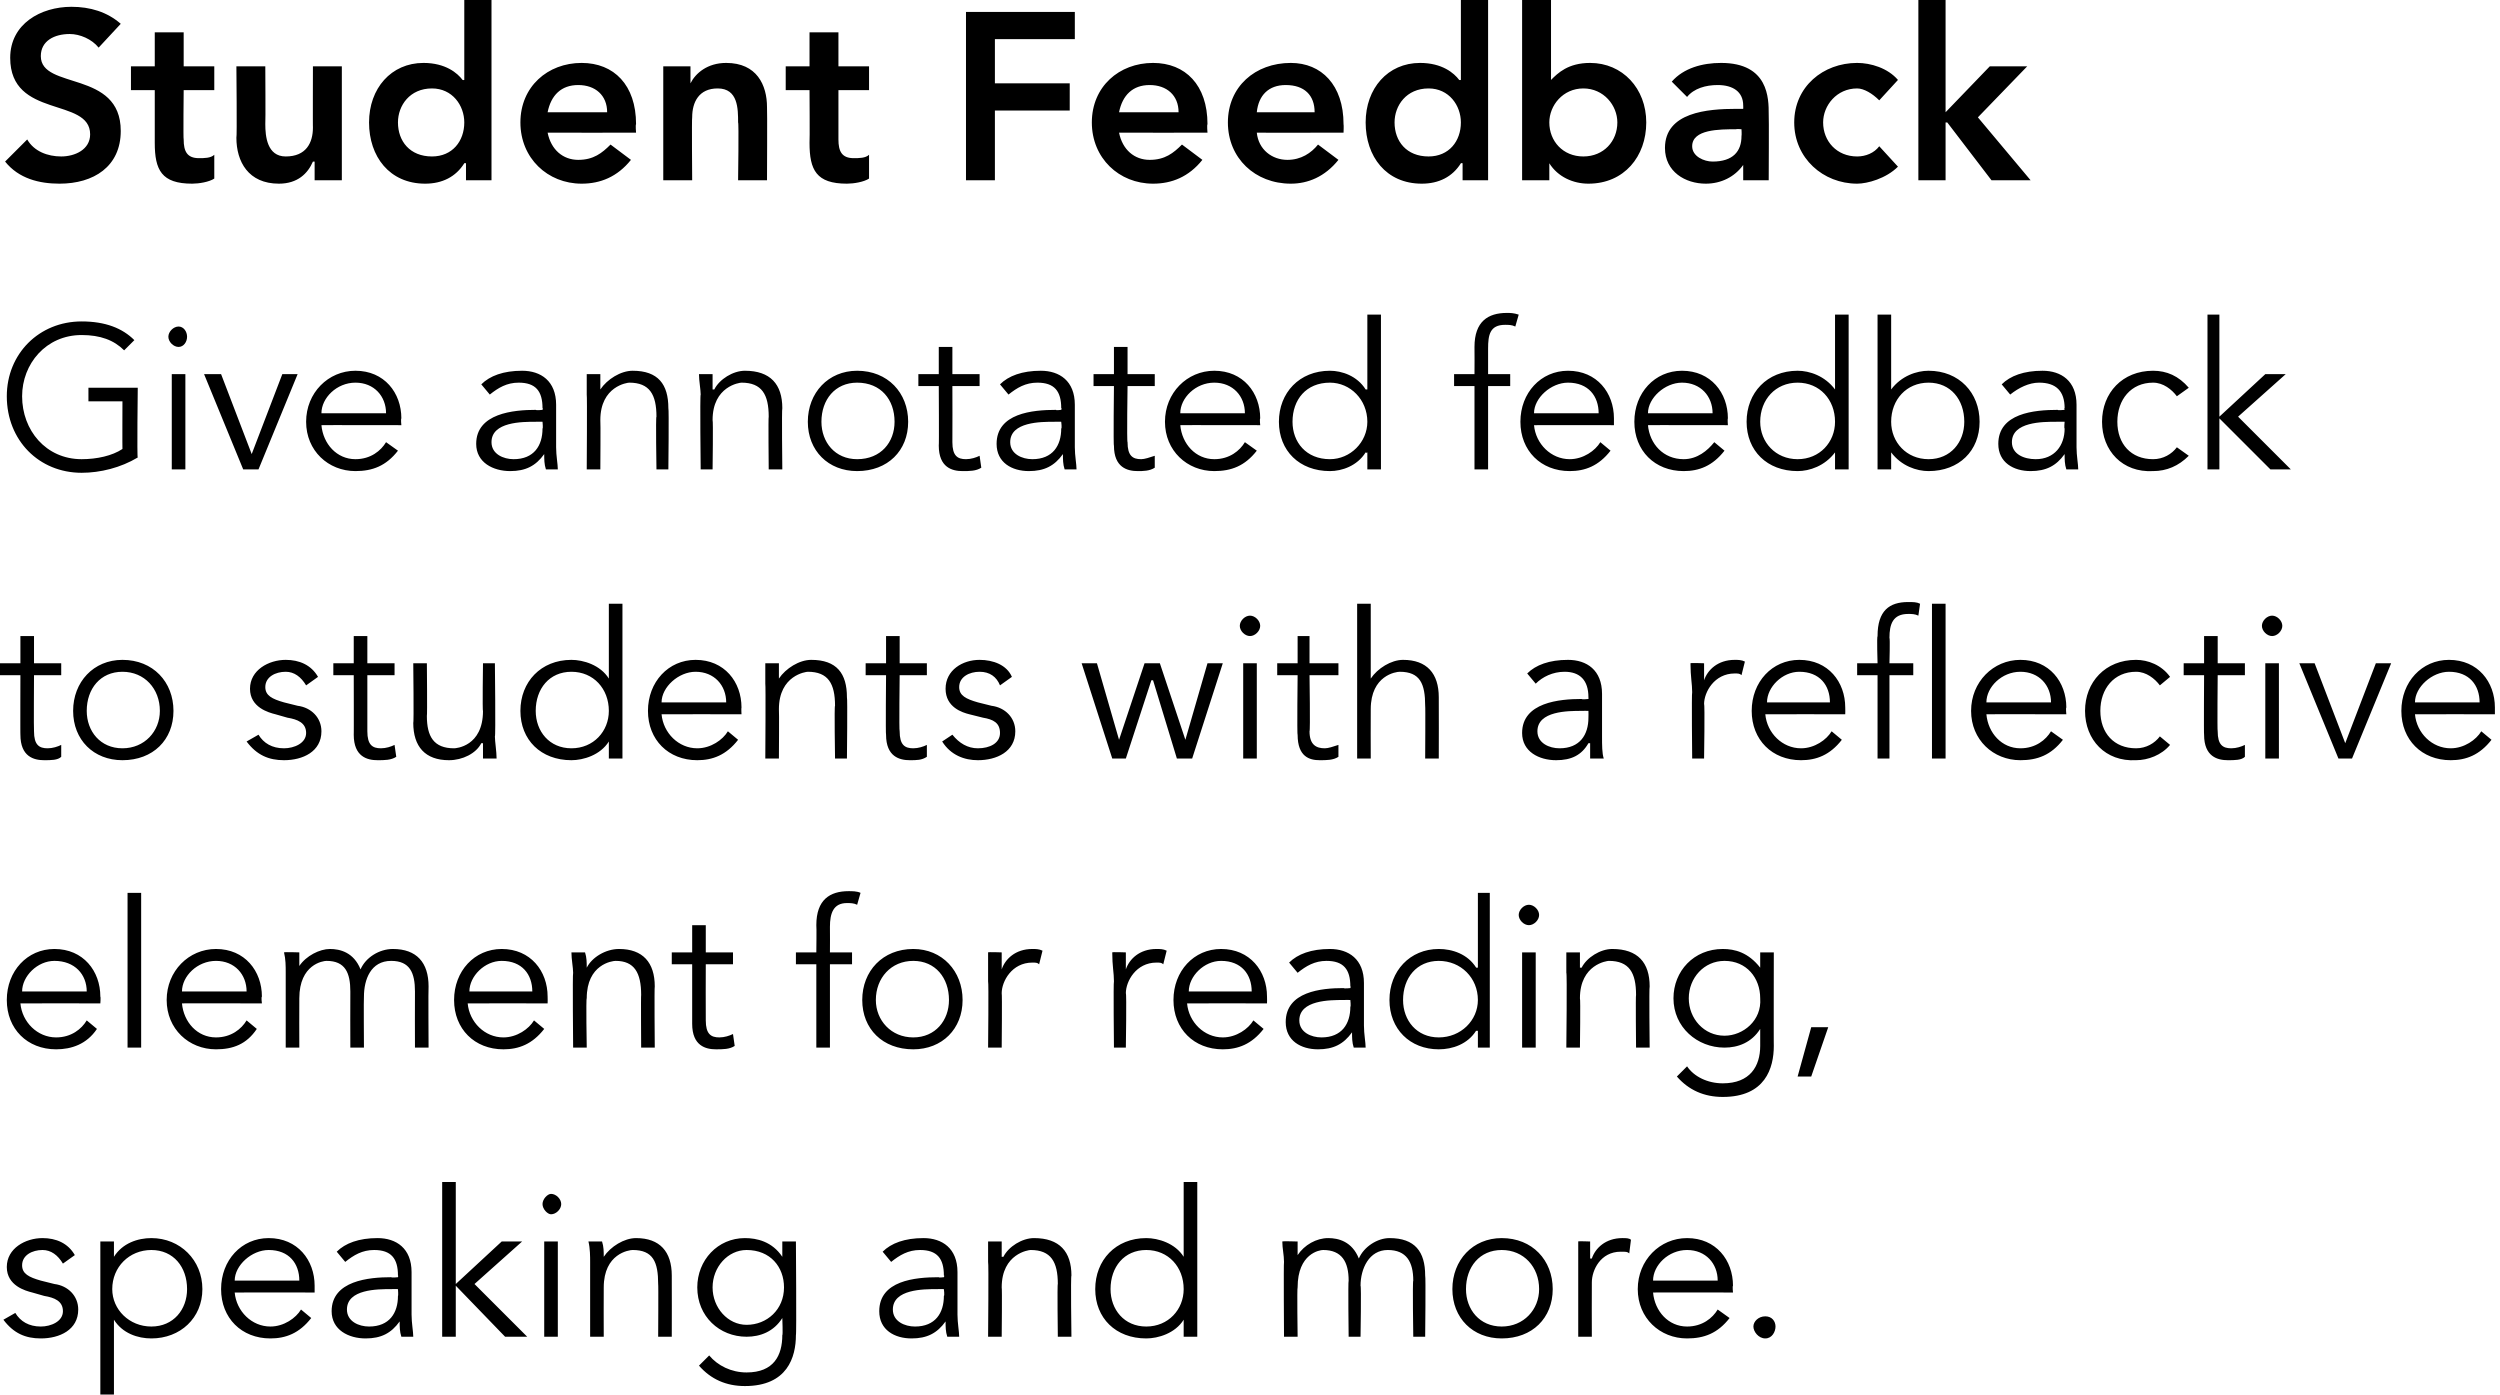 <?xml version="1.0" standalone="no"?><!DOCTYPE svg PUBLIC "-//W3C//DTD SVG 1.1//EN" "http://www.w3.org/Graphics/SVG/1.1/DTD/svg11.dtd"><svg xmlns="http://www.w3.org/2000/svg" version="1.1" style="left: 0.11% !important; width: 92.42% !important;top: 0.07% !important; height98.76% !important;" width="147px" height="82px" viewBox="0 0 147 82">  <desc>Student Feedback Give annotated feedback to students with a reflective element for reading, speaking and more.</desc>  <defs/>  <g id="Polygon20451">    <path d="M 3.7 74.3 C 3.4 73.8 3 73.5 2.5 73.5 C 1.9 73.5 1.3 73.8 1.3 74.4 C 1.3 74.9 1.7 75.1 2.4 75.3 C 2.4 75.3 3.2 75.5 3.2 75.5 C 4 75.6 4.6 76.2 4.6 77 C 4.6 78.2 3.5 78.7 2.4 78.7 C 1.5 78.7 0.8 78.4 0.2 77.6 C 0.2 77.6 0.9 77.2 0.9 77.2 C 1.2 77.7 1.7 78 2.4 78 C 3 78 3.7 77.7 3.7 77.1 C 3.7 76.5 3.2 76.3 2.6 76.2 C 2.6 76.2 1.9 76 1.9 76 C 1.5 75.9 0.4 75.6 0.4 74.5 C 0.4 73.4 1.5 72.8 2.5 72.8 C 3.3 72.8 4 73.1 4.4 73.8 C 4.4 73.8 3.7 74.3 3.7 74.3 Z M 5.9 73 L 6.7 73 L 6.7 73.9 C 6.7 73.9 6.7 73.9 6.7 73.9 C 7.2 73.1 8.1 72.8 8.9 72.8 C 10.6 72.8 11.9 74.1 11.9 75.8 C 11.9 77.5 10.6 78.7 8.9 78.7 C 8.1 78.7 7.2 78.4 6.7 77.6 C 6.7 77.65 6.7 77.6 6.7 77.6 L 6.7 82 L 5.9 82 L 5.9 73 Z M 8.9 73.5 C 7.6 73.5 6.6 74.5 6.6 75.8 C 6.6 77 7.6 78 8.9 78 C 10.2 78 11 77 11 75.8 C 11 74.5 10.2 73.5 8.9 73.5 Z M 13.8 76 C 13.9 77.1 14.8 78 15.9 78 C 16.7 78 17.4 77.5 17.7 77 C 17.7 77 18.3 77.5 18.3 77.5 C 17.6 78.4 16.8 78.7 15.9 78.7 C 14.2 78.7 13 77.5 13 75.8 C 13 74.1 14.2 72.8 15.8 72.8 C 17.5 72.8 18.5 74.1 18.5 75.6 C 18.5 75.63 18.5 76 18.5 76 C 18.5 76 13.82 75.99 13.8 76 Z M 17.6 75.3 C 17.6 74.3 17 73.5 15.8 73.5 C 14.8 73.5 13.8 74.4 13.8 75.3 C 13.8 75.3 17.6 75.3 17.6 75.3 Z M 23.4 75.1 C 23.4 75.1 23.43 75 23.4 75 C 23.4 74 23 73.5 22 73.5 C 21.3 73.5 20.8 73.8 20.3 74.2 C 20.3 74.2 19.8 73.6 19.8 73.6 C 20.3 73.1 21.1 72.8 22.2 72.8 C 23.3 72.8 24.2 73.4 24.2 74.8 C 24.2 74.8 24.2 77.3 24.2 77.3 C 24.2 77.8 24.3 78.3 24.3 78.6 C 24.3 78.6 23.6 78.6 23.6 78.6 C 23.5 78.3 23.5 78 23.5 77.7 C 23.5 77.7 23.5 77.7 23.5 77.7 C 23 78.4 22.4 78.7 21.5 78.7 C 20.5 78.7 19.5 78.2 19.5 77.1 C 19.5 75.3 21.7 75.1 23 75.1 C 23.04 75.14 23.4 75.1 23.4 75.1 Z M 23 75.8 C 22.2 75.8 20.4 75.8 20.4 77 C 20.4 77.7 21.1 78 21.7 78 C 22.9 78 23.4 77.2 23.4 76.2 C 23.43 76.19 23.4 75.8 23.4 75.8 C 23.4 75.8 23.03 75.79 23 75.8 Z M 26.8 75.5 L 29.5 73 L 30.7 73 L 27.9 75.5 L 31 78.6 L 29.7 78.6 L 26.8 75.6 L 26.8 78.6 L 26 78.6 L 26 69.5 L 26.8 69.5 L 26.8 75.5 Z M 32.8 78.6 L 32 78.6 L 32 73 L 32.8 73 L 32.8 78.6 Z M 32.4 71.4 C 32.2 71.4 31.9 71.1 31.9 70.8 C 31.9 70.5 32.2 70.2 32.4 70.2 C 32.7 70.2 33 70.5 33 70.8 C 33 71.1 32.7 71.4 32.4 71.4 Z M 35.4 73 C 35.5 73.3 35.5 73.6 35.5 73.9 C 35.5 73.9 35.5 73.9 35.5 73.9 C 35.9 73.3 36.7 72.8 37.4 72.8 C 38.8 72.8 39.5 73.6 39.5 75 C 39.51 75.02 39.5 78.6 39.5 78.6 L 38.7 78.6 C 38.7 78.6 38.72 75.47 38.7 75.5 C 38.7 74.2 38.4 73.5 37.2 73.5 C 37 73.5 35.5 73.7 35.5 75.7 C 35.49 75.7 35.5 78.6 35.5 78.6 L 34.7 78.6 C 34.7 78.6 34.7 74.2 34.7 74.2 C 34.7 73.9 34.7 73.4 34.6 73 C 34.6 73 35.4 73 35.4 73 Z M 41.7 79.7 C 42.2 80.3 43 80.7 43.9 80.7 C 45.5 80.7 46 79.7 46 78.5 C 46.04 78.53 46 77.5 46 77.5 C 46 77.5 46.02 77.53 46 77.5 C 45.5 78.3 44.7 78.6 43.9 78.6 C 42.3 78.6 41 77.4 41 75.7 C 41 74.1 42.2 72.8 43.8 72.8 C 44.5 72.8 45.4 73 46 73.9 C 46.02 73.9 46 73.9 46 73.9 L 46 73 L 46.8 73 C 46.8 73 46.84 78.53 46.8 78.5 C 46.8 79.8 46.3 81.5 43.8 81.5 C 42.7 81.5 41.8 81.1 41.1 80.3 C 41.1 80.3 41.7 79.7 41.7 79.7 Z M 43.9 77.9 C 45.1 77.9 46.1 77 46.1 75.7 C 46.1 74.5 45.3 73.5 43.9 73.5 C 42.8 73.5 41.9 74.5 41.9 75.7 C 41.9 76.9 42.8 77.9 43.9 77.9 Z M 55.5 75.1 C 55.5 75.1 55.55 75 55.5 75 C 55.5 74 55.1 73.5 54.1 73.5 C 53.4 73.5 52.9 73.8 52.4 74.2 C 52.4 74.2 51.9 73.6 51.9 73.6 C 52.4 73.1 53.2 72.8 54.3 72.8 C 55.4 72.8 56.3 73.4 56.3 74.8 C 56.3 74.8 56.3 77.3 56.3 77.3 C 56.3 77.8 56.4 78.3 56.4 78.6 C 56.4 78.6 55.7 78.6 55.7 78.6 C 55.6 78.3 55.6 78 55.6 77.7 C 55.6 77.7 55.6 77.7 55.6 77.7 C 55.1 78.4 54.5 78.7 53.6 78.7 C 52.6 78.7 51.7 78.2 51.7 77.1 C 51.7 75.3 53.8 75.1 55.2 75.1 C 55.15 75.14 55.5 75.1 55.5 75.1 Z M 55.1 75.8 C 54.3 75.8 52.5 75.8 52.5 77 C 52.5 77.7 53.2 78 53.8 78 C 55 78 55.5 77.2 55.5 76.2 C 55.55 76.19 55.5 75.8 55.5 75.8 C 55.5 75.8 55.14 75.79 55.1 75.8 Z M 58.9 73 C 58.9 73.3 58.9 73.6 58.9 73.9 C 58.9 73.9 59 73.9 59 73.9 C 59.3 73.3 60.1 72.8 60.8 72.8 C 62.3 72.8 63 73.6 63 75 C 62.95 75.02 63 78.6 63 78.6 L 62.2 78.6 C 62.2 78.6 62.16 75.47 62.2 75.5 C 62.2 74.2 61.8 73.5 60.6 73.5 C 60.5 73.5 58.9 73.7 58.9 75.7 C 58.93 75.7 58.9 78.6 58.9 78.6 L 58.1 78.6 C 58.1 78.6 58.14 74.2 58.1 74.2 C 58.1 73.9 58.1 73.4 58.1 73 C 58.1 73 58.9 73 58.9 73 Z M 70.4 78.6 L 69.6 78.6 L 69.6 77.6 C 69.6 77.6 69.59 77.65 69.6 77.6 C 69.1 78.4 68.1 78.7 67.4 78.7 C 65.6 78.7 64.4 77.5 64.4 75.8 C 64.4 74.1 65.6 72.8 67.4 72.8 C 68.1 72.8 69.1 73.1 69.6 73.9 C 69.59 73.9 69.6 73.9 69.6 73.9 L 69.6 69.5 L 70.4 69.5 L 70.4 78.6 Z M 67.4 78 C 68.7 78 69.6 77 69.6 75.8 C 69.6 74.5 68.7 73.5 67.4 73.5 C 66.1 73.5 65.3 74.5 65.3 75.8 C 65.3 77 66.1 78 67.4 78 Z M 75.5 74.2 C 75.5 73.8 75.4 73.4 75.4 73 C 75.41 72.97 76.3 73 76.3 73 L 76.3 73.8 C 76.3 73.8 76.28 73.82 76.3 73.8 C 76.7 73.2 77.4 72.8 78.1 72.8 C 78.7 72.8 79.5 73 79.9 74 C 80.2 73.3 81 72.8 81.7 72.8 C 83.2 72.8 83.8 73.6 83.8 75 C 83.84 75.02 83.8 78.6 83.8 78.6 L 83.1 78.6 C 83.1 78.6 83.05 75.31 83.1 75.3 C 83.1 74.2 82.7 73.5 81.6 73.5 C 80.5 73.5 80 74.6 80 75.6 C 80.05 75.59 80 78.6 80 78.6 L 79.3 78.6 C 79.3 78.6 79.26 75.31 79.3 75.3 C 79.3 74.2 78.9 73.5 77.8 73.5 C 77.6 73.5 76.3 73.7 76.3 75.7 C 76.26 75.7 76.3 78.6 76.3 78.6 L 75.5 78.6 C 75.5 78.6 75.47 74.21 75.5 74.2 Z M 88.3 78.7 C 86.6 78.7 85.4 77.5 85.4 75.8 C 85.4 74.1 86.6 72.8 88.3 72.8 C 90.1 72.8 91.3 74.1 91.3 75.8 C 91.3 77.5 90.1 78.7 88.3 78.7 Z M 88.3 73.5 C 87 73.5 86.2 74.5 86.2 75.8 C 86.2 77 87 78 88.3 78 C 89.6 78 90.5 77 90.5 75.8 C 90.5 74.5 89.6 73.5 88.3 73.5 Z M 92.8 74.7 C 92.8 74.2 92.8 73.8 92.8 73 C 92.76 72.97 93.5 73 93.5 73 L 93.5 74 C 93.5 74 93.56 74.01 93.6 74 C 93.8 73.4 94.4 72.8 95.4 72.8 C 95.6 72.8 95.8 72.8 95.9 72.9 C 95.9 72.9 95.8 73.7 95.8 73.7 C 95.7 73.6 95.6 73.6 95.3 73.6 C 94.1 73.6 93.6 74.7 93.6 75.4 C 93.59 75.41 93.6 78.6 93.6 78.6 L 92.8 78.6 C 92.8 78.6 92.8 74.72 92.8 74.7 Z M 97.2 76 C 97.3 77.1 98.1 78 99.2 78 C 100.1 78 100.7 77.5 101 77 C 101 77 101.7 77.5 101.7 77.5 C 101 78.4 100.2 78.7 99.2 78.7 C 97.6 78.7 96.3 77.5 96.3 75.8 C 96.3 74.1 97.6 72.8 99.2 72.8 C 100.9 72.8 101.9 74.1 101.9 75.6 C 101.86 75.63 101.9 76 101.9 76 C 101.9 76 97.18 75.99 97.2 76 Z M 101 75.3 C 101 74.3 100.3 73.5 99.2 73.5 C 98.1 73.5 97.2 74.4 97.2 75.3 C 97.2 75.3 101 75.3 101 75.3 Z M 103.8 78.7 C 103.4 78.7 103.1 78.3 103.1 78 C 103.1 77.7 103.4 77.4 103.8 77.4 C 104.2 77.4 104.4 77.7 104.4 78 C 104.4 78.3 104.2 78.7 103.8 78.7 Z " stroke="none" fill="#000"/>  </g>  <g id="Polygon20450">    <path d="M 1.2 59 C 1.3 60.1 2.2 61 3.3 61 C 4.2 61 4.8 60.5 5.1 60 C 5.1 60 5.7 60.5 5.7 60.5 C 5.1 61.4 4.2 61.7 3.3 61.7 C 1.6 61.7 0.4 60.5 0.4 58.8 C 0.4 57.1 1.6 55.8 3.2 55.8 C 4.9 55.8 5.9 57.1 5.9 58.6 C 5.93 58.63 5.9 59 5.9 59 C 5.9 59 1.25 58.99 1.2 59 Z M 5.1 58.3 C 5.1 57.3 4.4 56.5 3.2 56.5 C 2.2 56.5 1.3 57.4 1.3 58.3 C 1.3 58.3 5.1 58.3 5.1 58.3 Z M 8.3 61.6 L 7.5 61.6 L 7.5 52.5 L 8.3 52.5 L 8.3 61.6 Z M 10.7 59 C 10.8 60.1 11.6 61 12.7 61 C 13.6 61 14.2 60.5 14.5 60 C 14.5 60 15.1 60.5 15.1 60.5 C 14.5 61.4 13.7 61.7 12.7 61.7 C 11.1 61.7 9.8 60.5 9.8 58.8 C 9.8 57.1 11.1 55.8 12.7 55.8 C 14.4 55.8 15.4 57.1 15.4 58.6 C 15.35 58.63 15.4 59 15.4 59 C 15.4 59 10.67 58.99 10.7 59 Z M 14.5 58.3 C 14.5 57.3 13.8 56.5 12.7 56.5 C 11.6 56.5 10.7 57.4 10.7 58.3 C 10.7 58.3 14.5 58.3 14.5 58.3 Z M 16.8 57.2 C 16.8 56.8 16.8 56.4 16.7 56 C 16.74 55.97 17.6 56 17.6 56 L 17.6 56.8 C 17.6 56.8 17.62 56.82 17.6 56.8 C 18 56.2 18.8 55.8 19.4 55.8 C 20 55.8 20.8 56 21.2 57 C 21.5 56.3 22.3 55.8 23.1 55.8 C 24.5 55.8 25.2 56.6 25.2 58 C 25.18 58.02 25.2 61.6 25.2 61.6 L 24.4 61.6 C 24.4 61.6 24.39 58.31 24.4 58.3 C 24.4 57.2 24.1 56.5 23 56.5 C 21.8 56.5 21.4 57.6 21.4 58.6 C 21.38 58.59 21.4 61.6 21.4 61.6 L 20.6 61.6 C 20.6 61.6 20.59 58.31 20.6 58.3 C 20.6 57.2 20.3 56.5 19.2 56.5 C 19 56.5 17.6 56.7 17.6 58.7 C 17.59 58.7 17.6 61.6 17.6 61.6 L 16.8 61.6 C 16.8 61.6 16.8 57.21 16.8 57.2 Z M 27.5 59 C 27.6 60.1 28.5 61 29.6 61 C 30.4 61 31.1 60.5 31.4 60 C 31.4 60 32 60.5 32 60.5 C 31.3 61.4 30.5 61.7 29.6 61.7 C 27.9 61.7 26.7 60.5 26.7 58.8 C 26.7 57.1 27.9 55.8 29.5 55.8 C 31.2 55.8 32.2 57.1 32.2 58.6 C 32.21 58.63 32.2 59 32.2 59 C 32.2 59 27.53 58.99 27.5 59 Z M 31.3 58.3 C 31.3 57.3 30.7 56.5 29.5 56.5 C 28.5 56.5 27.6 57.4 27.6 58.3 C 27.6 58.3 31.3 58.3 31.3 58.3 Z M 34.4 56 C 34.5 56.3 34.5 56.6 34.5 56.9 C 34.5 56.9 34.5 56.9 34.5 56.9 C 34.8 56.3 35.6 55.8 36.4 55.8 C 37.8 55.8 38.5 56.6 38.5 58 C 38.47 58.02 38.5 61.6 38.5 61.6 L 37.7 61.6 C 37.7 61.6 37.68 58.47 37.7 58.5 C 37.7 57.2 37.3 56.5 36.2 56.5 C 36 56.5 34.5 56.7 34.5 58.7 C 34.45 58.7 34.5 61.6 34.5 61.6 L 33.7 61.6 C 33.7 61.6 33.66 57.2 33.7 57.2 C 33.7 56.9 33.6 56.4 33.6 56 C 33.6 56 34.4 56 34.4 56 Z M 43.1 56.7 L 41.5 56.7 C 41.5 56.7 41.49 60 41.5 60 C 41.5 60.8 41.8 61 42.3 61 C 42.6 61 42.9 60.9 43.1 60.8 C 43.1 60.8 43.2 61.5 43.2 61.5 C 42.9 61.7 42.5 61.7 42.1 61.7 C 41.5 61.7 40.7 61.5 40.7 60.2 C 40.7 60.23 40.7 56.7 40.7 56.7 L 39.5 56.7 L 39.5 56 L 40.7 56 L 40.7 54.4 L 41.5 54.4 L 41.5 56 L 43.1 56 L 43.1 56.7 Z M 50.1 56.7 L 48.8 56.7 L 48.8 61.6 L 48 61.6 L 48 56.7 L 46.8 56.7 L 46.8 56 L 48 56 C 48 56 48.02 54.43 48 54.4 C 48 52.9 48.8 52.4 49.9 52.4 C 50.1 52.4 50.4 52.4 50.6 52.5 C 50.6 52.5 50.4 53.2 50.4 53.2 C 50.2 53.1 50 53.1 49.8 53.1 C 49 53.1 48.8 53.7 48.8 54.5 C 48.81 54.53 48.8 56 48.8 56 L 50.1 56 L 50.1 56.7 Z M 53.7 61.7 C 51.9 61.7 50.7 60.5 50.7 58.8 C 50.7 57.1 51.9 55.8 53.7 55.8 C 55.4 55.8 56.6 57.1 56.6 58.8 C 56.6 60.5 55.4 61.7 53.7 61.7 Z M 53.7 56.5 C 52.4 56.5 51.5 57.5 51.5 58.8 C 51.5 60 52.4 61 53.7 61 C 55 61 55.8 60 55.8 58.8 C 55.8 57.5 55 56.5 53.7 56.5 Z M 58.1 57.7 C 58.1 57.2 58.1 56.8 58.1 56 C 58.09 55.97 58.9 56 58.9 56 L 58.9 57 C 58.9 57 58.89 57.01 58.9 57 C 59.1 56.4 59.7 55.8 60.7 55.8 C 60.9 55.8 61.1 55.8 61.3 55.9 C 61.3 55.9 61.1 56.7 61.1 56.7 C 61 56.6 60.9 56.6 60.7 56.6 C 59.5 56.6 58.9 57.7 58.9 58.4 C 58.93 58.41 58.9 61.6 58.9 61.6 L 58.1 61.6 C 58.1 61.6 58.14 57.72 58.1 57.7 Z M 65.5 57.7 C 65.5 57.2 65.4 56.8 65.4 56 C 65.41 55.97 66.2 56 66.2 56 L 66.2 57 C 66.2 57 66.21 57.01 66.2 57 C 66.4 56.4 67 55.8 68 55.8 C 68.2 55.8 68.4 55.8 68.6 55.9 C 68.6 55.9 68.4 56.7 68.4 56.7 C 68.3 56.6 68.2 56.6 68 56.6 C 66.8 56.6 66.2 57.7 66.2 58.4 C 66.25 58.41 66.2 61.6 66.2 61.6 L 65.5 61.6 C 65.5 61.6 65.46 57.72 65.5 57.7 Z M 69.8 59 C 69.9 60.1 70.8 61 71.9 61 C 72.7 61 73.4 60.5 73.7 60 C 73.7 60 74.3 60.5 74.3 60.5 C 73.6 61.4 72.8 61.7 71.9 61.7 C 70.2 61.7 69 60.5 69 58.8 C 69 57.1 70.2 55.8 71.8 55.8 C 73.5 55.8 74.5 57.1 74.5 58.6 C 74.51 58.63 74.5 59 74.5 59 C 74.5 59 69.83 58.99 69.8 59 Z M 73.6 58.3 C 73.6 57.3 73 56.5 71.8 56.5 C 70.8 56.5 69.9 57.4 69.9 58.3 C 69.9 58.3 73.6 58.3 73.6 58.3 Z M 79.4 58.1 C 79.4 58.1 79.44 58 79.4 58 C 79.4 57 79 56.5 78 56.5 C 77.3 56.5 76.8 56.8 76.3 57.2 C 76.3 57.2 75.8 56.6 75.8 56.6 C 76.3 56.1 77.1 55.8 78.2 55.8 C 79.3 55.8 80.2 56.4 80.2 57.8 C 80.2 57.8 80.2 60.3 80.2 60.3 C 80.2 60.8 80.3 61.3 80.3 61.6 C 80.3 61.6 79.6 61.6 79.6 61.6 C 79.5 61.3 79.5 61 79.5 60.7 C 79.5 60.7 79.5 60.7 79.5 60.7 C 79 61.4 78.4 61.7 77.5 61.7 C 76.5 61.7 75.6 61.2 75.6 60.1 C 75.6 58.3 77.7 58.1 79 58.1 C 79.05 58.14 79.4 58.1 79.4 58.1 Z M 79 58.8 C 78.2 58.8 76.4 58.8 76.4 60 C 76.4 60.7 77.1 61 77.7 61 C 78.9 61 79.4 60.2 79.4 59.2 C 79.44 59.19 79.4 58.8 79.4 58.8 C 79.4 58.8 79.03 58.79 79 58.8 Z M 87.6 61.6 L 86.9 61.6 L 86.9 60.6 C 86.9 60.6 86.83 60.65 86.8 60.6 C 86.3 61.4 85.4 61.7 84.6 61.7 C 82.9 61.7 81.7 60.5 81.7 58.8 C 81.7 57.1 82.9 55.8 84.6 55.8 C 85.4 55.8 86.3 56.1 86.8 56.9 C 86.83 56.9 86.9 56.9 86.9 56.9 L 86.9 52.5 L 87.6 52.5 L 87.6 61.6 Z M 84.6 61 C 85.9 61 86.9 60 86.9 58.8 C 86.9 57.5 85.9 56.5 84.6 56.5 C 83.3 56.5 82.5 57.5 82.5 58.8 C 82.5 60 83.3 61 84.6 61 Z M 90.3 61.6 L 89.5 61.6 L 89.5 56 L 90.3 56 L 90.3 61.6 Z M 89.9 54.4 C 89.6 54.4 89.3 54.1 89.3 53.8 C 89.3 53.5 89.6 53.2 89.9 53.2 C 90.2 53.2 90.5 53.5 90.5 53.8 C 90.5 54.1 90.2 54.4 89.9 54.4 Z M 92.9 56 C 92.9 56.3 92.9 56.6 92.9 56.9 C 92.9 56.9 93 56.9 93 56.9 C 93.3 56.3 94.1 55.8 94.8 55.8 C 96.3 55.8 97 56.6 97 58 C 96.96 58.02 97 61.6 97 61.6 L 96.2 61.6 C 96.2 61.6 96.17 58.47 96.2 58.5 C 96.2 57.2 95.8 56.5 94.6 56.5 C 94.5 56.5 92.9 56.7 92.9 58.7 C 92.94 58.7 92.9 61.6 92.9 61.6 L 92.1 61.6 C 92.1 61.6 92.15 57.2 92.1 57.2 C 92.1 56.9 92.1 56.4 92.1 56 C 92.1 56 92.9 56 92.9 56 Z M 99.2 62.7 C 99.6 63.3 100.4 63.7 101.3 63.7 C 102.9 63.7 103.5 62.7 103.5 61.5 C 103.5 61.53 103.5 60.5 103.5 60.5 C 103.5 60.5 103.47 60.53 103.5 60.5 C 103 61.3 102.2 61.6 101.4 61.6 C 99.8 61.6 98.4 60.4 98.4 58.7 C 98.4 57.1 99.6 55.8 101.3 55.8 C 102 55.8 102.8 56 103.5 56.9 C 103.47 56.9 103.5 56.9 103.5 56.9 L 103.5 56 L 104.3 56 C 104.3 56 104.29 61.53 104.3 61.5 C 104.3 62.8 103.8 64.5 101.3 64.5 C 100.2 64.5 99.3 64.1 98.6 63.3 C 98.6 63.3 99.2 62.7 99.2 62.7 Z M 101.4 60.9 C 102.5 60.9 103.6 60 103.5 58.7 C 103.5 57.5 102.7 56.5 101.4 56.5 C 100.2 56.5 99.3 57.5 99.3 58.7 C 99.3 59.9 100.2 60.9 101.4 60.9 Z M 106.5 63.3 L 105.7 63.3 L 106.5 60.4 L 107.5 60.4 L 106.5 63.3 Z " stroke="none" fill="#000"/>  </g>  <g id="Polygon20449">    <path d="M 3.6 39.7 L 2 39.7 C 2 39.7 1.98 43 2 43 C 2 43.8 2.3 44 2.8 44 C 3.1 44 3.4 43.9 3.6 43.8 C 3.6 43.8 3.6 44.5 3.6 44.5 C 3.4 44.7 3 44.7 2.6 44.7 C 2 44.7 1.2 44.5 1.2 43.2 C 1.19 43.23 1.2 39.7 1.2 39.7 L 0 39.7 L 0 39 L 1.2 39 L 1.2 37.4 L 2 37.4 L 2 39 L 3.6 39 L 3.6 39.7 Z M 7.2 44.7 C 5.5 44.7 4.3 43.5 4.3 41.8 C 4.3 40.1 5.5 38.8 7.2 38.8 C 9 38.8 10.2 40.1 10.2 41.8 C 10.2 43.5 9 44.7 7.2 44.7 Z M 7.2 39.5 C 5.9 39.5 5.1 40.5 5.1 41.8 C 5.1 43 5.9 44 7.2 44 C 8.5 44 9.4 43 9.4 41.8 C 9.4 40.5 8.5 39.5 7.2 39.5 Z M 18 40.3 C 17.7 39.8 17.3 39.5 16.8 39.5 C 16.2 39.5 15.6 39.8 15.6 40.4 C 15.6 40.9 16 41.1 16.7 41.3 C 16.7 41.3 17.5 41.5 17.5 41.5 C 18.3 41.6 18.9 42.2 18.9 43 C 18.9 44.2 17.8 44.7 16.7 44.7 C 15.8 44.7 15.1 44.4 14.5 43.6 C 14.5 43.6 15.2 43.2 15.2 43.2 C 15.5 43.7 16 44 16.7 44 C 17.3 44 18 43.7 18 43.1 C 18 42.5 17.5 42.3 16.9 42.2 C 16.9 42.2 16.2 42 16.2 42 C 15.8 41.9 14.7 41.6 14.7 40.5 C 14.7 39.4 15.8 38.8 16.8 38.8 C 17.6 38.8 18.3 39.1 18.7 39.8 C 18.7 39.8 18 40.3 18 40.3 Z M 23.2 39.7 L 21.6 39.7 C 21.6 39.7 21.6 43 21.6 43 C 21.6 43.8 21.9 44 22.4 44 C 22.7 44 23 43.9 23.2 43.8 C 23.2 43.8 23.3 44.5 23.3 44.5 C 23 44.7 22.6 44.7 22.2 44.7 C 21.6 44.7 20.8 44.5 20.8 43.2 C 20.81 43.23 20.8 39.7 20.8 39.7 L 19.6 39.7 L 19.6 39 L 20.8 39 L 20.8 37.4 L 21.6 37.4 L 21.6 39 L 23.2 39 L 23.2 39.7 Z M 28.4 44.6 C 28.4 44.3 28.4 44 28.4 43.7 C 28.4 43.7 28.3 43.7 28.3 43.7 C 28 44.3 27.2 44.7 26.4 44.7 C 25 44.7 24.3 43.9 24.3 42.5 C 24.34 42.53 24.3 39 24.3 39 L 25.1 39 C 25.1 39 25.13 42.08 25.1 42.1 C 25.1 43.3 25.5 44 26.7 44 C 26.8 44 28.4 43.9 28.4 41.8 C 28.36 41.85 28.4 39 28.4 39 L 29.1 39 C 29.1 39 29.15 43.35 29.1 43.3 C 29.1 43.6 29.2 44.2 29.2 44.6 C 29.2 44.6 28.4 44.6 28.4 44.6 Z M 36.6 44.6 L 35.8 44.6 L 35.8 43.6 C 35.8 43.6 35.79 43.65 35.8 43.6 C 35.3 44.4 34.3 44.7 33.6 44.7 C 31.8 44.7 30.6 43.5 30.6 41.8 C 30.6 40.1 31.8 38.8 33.6 38.8 C 34.3 38.8 35.3 39.1 35.8 39.9 C 35.79 39.9 35.8 39.9 35.8 39.9 L 35.8 35.5 L 36.6 35.5 L 36.6 44.6 Z M 33.6 44 C 34.9 44 35.8 43 35.8 41.8 C 35.8 40.5 34.9 39.5 33.6 39.5 C 32.3 39.5 31.5 40.5 31.5 41.8 C 31.5 43 32.3 44 33.6 44 Z M 38.9 42 C 39 43.1 39.9 44 41 44 C 41.8 44 42.5 43.5 42.8 43 C 42.8 43 43.4 43.5 43.4 43.5 C 42.7 44.4 41.9 44.7 41 44.7 C 39.3 44.7 38.1 43.5 38.1 41.8 C 38.1 40.1 39.3 38.8 40.9 38.8 C 42.6 38.8 43.6 40.1 43.6 41.6 C 43.58 41.63 43.6 42 43.6 42 C 43.6 42 38.9 41.99 38.9 42 Z M 42.7 41.3 C 42.7 40.3 42 39.5 40.9 39.5 C 39.9 39.5 38.9 40.4 38.9 41.3 C 38.9 41.3 42.7 41.3 42.7 41.3 Z M 45.8 39 C 45.8 39.3 45.8 39.6 45.8 39.9 C 45.8 39.9 45.8 39.9 45.8 39.9 C 46.2 39.3 47 38.8 47.7 38.8 C 49.2 38.8 49.8 39.6 49.8 41 C 49.84 41.02 49.8 44.6 49.8 44.6 L 49.1 44.6 C 49.1 44.6 49.05 41.47 49.1 41.5 C 49.1 40.2 48.7 39.5 47.5 39.5 C 47.4 39.5 45.8 39.7 45.8 41.7 C 45.82 41.7 45.8 44.6 45.8 44.6 L 45 44.6 C 45 44.6 45.03 40.2 45 40.2 C 45 39.9 45 39.4 45 39 C 45 39 45.8 39 45.8 39 Z M 54.5 39.7 L 52.9 39.7 C 52.9 39.7 52.86 43 52.9 43 C 52.9 43.8 53.2 44 53.7 44 C 54 44 54.3 43.9 54.5 43.8 C 54.5 43.8 54.5 44.5 54.5 44.5 C 54.2 44.7 53.9 44.7 53.5 44.7 C 52.9 44.7 52.1 44.5 52.1 43.2 C 52.07 43.23 52.1 39.7 52.1 39.7 L 50.9 39.7 L 50.9 39 L 52.1 39 L 52.1 37.4 L 52.9 37.4 L 52.9 39 L 54.5 39 L 54.5 39.7 Z M 58.8 40.3 C 58.6 39.8 58.2 39.5 57.6 39.5 C 57 39.5 56.4 39.8 56.4 40.4 C 56.4 40.9 56.8 41.1 57.5 41.3 C 57.5 41.3 58.3 41.5 58.3 41.5 C 59.1 41.6 59.7 42.2 59.7 43 C 59.7 44.2 58.6 44.7 57.5 44.7 C 56.7 44.7 55.9 44.4 55.4 43.6 C 55.4 43.6 56 43.2 56 43.2 C 56.4 43.7 56.9 44 57.5 44 C 58.2 44 58.8 43.7 58.8 43.1 C 58.8 42.5 58.4 42.3 57.8 42.2 C 57.8 42.2 57 42 57 42 C 56.6 41.9 55.6 41.6 55.6 40.5 C 55.6 39.4 56.6 38.8 57.6 38.8 C 58.4 38.8 59.2 39.1 59.5 39.8 C 59.5 39.8 58.8 40.3 58.8 40.3 Z M 64.5 39 L 65.8 43.5 L 65.8 43.5 L 67.3 39 L 68.2 39 L 69.7 43.5 L 69.7 43.5 L 71 39 L 71.9 39 L 70.1 44.6 L 69.2 44.6 L 67.8 40 L 67.7 40 L 66.2 44.6 L 65.4 44.6 L 63.6 39 L 64.5 39 Z M 73.9 44.6 L 73.1 44.6 L 73.1 39 L 73.9 39 L 73.9 44.6 Z M 73.5 37.4 C 73.2 37.4 72.9 37.1 72.9 36.8 C 72.9 36.5 73.2 36.2 73.5 36.2 C 73.8 36.2 74.1 36.5 74.1 36.8 C 74.1 37.1 73.8 37.4 73.5 37.4 Z M 78.7 39.7 L 77 39.7 C 77 39.7 77.05 43 77 43 C 77 43.8 77.4 44 77.9 44 C 78.1 44 78.4 43.9 78.7 43.8 C 78.7 43.8 78.7 44.5 78.7 44.5 C 78.4 44.7 78 44.7 77.6 44.7 C 77 44.7 76.3 44.5 76.3 43.2 C 76.26 43.23 76.3 39.7 76.3 39.7 L 75.1 39.7 L 75.1 39 L 76.3 39 L 76.3 37.4 L 77 37.4 L 77 39 L 78.7 39 L 78.7 39.7 Z M 79.8 35.5 L 80.6 35.5 L 80.6 39.9 C 80.6 39.9 80.62 39.87 80.6 39.9 C 81 39.3 81.8 38.8 82.5 38.8 C 83.9 38.8 84.6 39.6 84.6 41 C 84.61 41.02 84.6 44.6 84.6 44.6 L 83.8 44.6 C 83.8 44.6 83.82 41.47 83.8 41.5 C 83.8 40.2 83.5 39.5 82.3 39.5 C 82.1 39.5 80.6 39.7 80.6 41.7 C 80.59 41.7 80.6 44.6 80.6 44.6 L 79.8 44.6 L 79.8 35.5 Z M 93.4 41.1 C 93.4 41.1 93.41 41 93.4 41 C 93.4 40 92.9 39.5 92 39.5 C 91.3 39.5 90.7 39.8 90.3 40.2 C 90.3 40.2 89.8 39.6 89.8 39.6 C 90.3 39.1 91.1 38.8 92.2 38.8 C 93.3 38.8 94.2 39.4 94.2 40.8 C 94.2 40.8 94.2 43.3 94.2 43.3 C 94.2 43.8 94.2 44.3 94.3 44.6 C 94.3 44.6 93.5 44.6 93.5 44.6 C 93.5 44.3 93.5 44 93.5 43.7 C 93.5 43.7 93.4 43.7 93.4 43.7 C 93 44.4 92.4 44.7 91.5 44.7 C 90.5 44.7 89.5 44.2 89.5 43.1 C 89.5 41.3 91.7 41.1 93 41.1 C 93.01 41.14 93.4 41.1 93.4 41.1 Z M 93 41.8 C 92.2 41.8 90.4 41.8 90.4 43 C 90.4 43.7 91.1 44 91.7 44 C 92.9 44 93.4 43.2 93.4 42.2 C 93.41 42.19 93.4 41.8 93.4 41.8 C 93.4 41.8 93 41.79 93 41.8 Z M 99.5 40.7 C 99.5 40.2 99.4 39.8 99.4 39 C 99.41 38.97 100.2 39 100.2 39 L 100.2 40 C 100.2 40 100.21 40.01 100.2 40 C 100.4 39.4 101 38.8 102 38.8 C 102.2 38.8 102.4 38.8 102.6 38.9 C 102.6 38.9 102.4 39.7 102.4 39.7 C 102.3 39.6 102.2 39.6 102 39.6 C 100.8 39.6 100.2 40.7 100.2 41.4 C 100.25 41.41 100.2 44.6 100.2 44.6 L 99.5 44.6 C 99.5 44.6 99.46 40.72 99.5 40.7 Z M 103.8 42 C 103.9 43.1 104.8 44 105.9 44 C 106.7 44 107.4 43.5 107.7 43 C 107.7 43 108.3 43.5 108.3 43.5 C 107.6 44.4 106.8 44.7 105.9 44.7 C 104.2 44.7 103 43.5 103 41.8 C 103 40.1 104.2 38.8 105.8 38.8 C 107.5 38.8 108.5 40.1 108.5 41.6 C 108.51 41.63 108.5 42 108.5 42 C 108.5 42 103.83 41.99 103.8 42 Z M 107.6 41.3 C 107.6 40.3 107 39.5 105.8 39.5 C 104.8 39.5 103.9 40.4 103.9 41.3 C 103.9 41.3 107.6 41.3 107.6 41.3 Z M 112.5 39.7 L 111.1 39.7 L 111.1 44.6 L 110.4 44.6 L 110.4 39.7 L 109.2 39.7 L 109.2 39 L 110.4 39 C 110.4 39 110.35 37.43 110.4 37.4 C 110.4 35.9 111.1 35.4 112.2 35.4 C 112.5 35.4 112.7 35.4 112.9 35.5 C 112.9 35.5 112.8 36.2 112.8 36.2 C 112.6 36.1 112.4 36.1 112.2 36.1 C 111.3 36.1 111.1 36.7 111.1 37.5 C 111.14 37.53 111.1 39 111.1 39 L 112.5 39 L 112.5 39.7 Z M 114.4 44.6 L 113.6 44.6 L 113.6 35.5 L 114.4 35.5 L 114.4 44.6 Z M 116.8 42 C 116.9 43.1 117.7 44 118.8 44 C 119.7 44 120.3 43.5 120.6 43 C 120.6 43 121.3 43.5 121.3 43.5 C 120.6 44.4 119.8 44.7 118.8 44.7 C 117.2 44.7 115.9 43.5 115.9 41.8 C 115.9 40.1 117.2 38.8 118.8 38.8 C 120.5 38.8 121.5 40.1 121.5 41.6 C 121.46 41.63 121.5 42 121.5 42 C 121.5 42 116.78 41.99 116.8 42 Z M 120.6 41.3 C 120.6 40.3 119.9 39.5 118.8 39.5 C 117.7 39.5 116.8 40.4 116.8 41.3 C 116.8 41.3 120.6 41.3 120.6 41.3 Z M 127 40.3 C 126.7 39.9 126.2 39.5 125.6 39.5 C 124.3 39.5 123.5 40.5 123.5 41.8 C 123.5 43.1 124.3 44 125.6 44 C 126.2 44 126.7 43.7 127 43.3 C 127 43.3 127.6 43.8 127.6 43.8 C 127.1 44.4 126.3 44.7 125.6 44.7 C 123.8 44.8 122.6 43.5 122.6 41.8 C 122.6 40.1 123.8 38.8 125.6 38.8 C 126.3 38.8 127.1 39.1 127.6 39.8 C 127.6 39.8 127 40.3 127 40.3 Z M 132 39.7 L 130.4 39.7 C 130.4 39.7 130.37 43 130.4 43 C 130.4 43.8 130.7 44 131.2 44 C 131.5 44 131.8 43.9 132 43.8 C 132 43.8 132 44.5 132 44.5 C 131.8 44.7 131.4 44.7 131 44.7 C 130.4 44.7 129.6 44.5 129.6 43.2 C 129.58 43.23 129.6 39.7 129.6 39.7 L 128.4 39.7 L 128.4 39 L 129.6 39 L 129.6 37.4 L 130.4 37.4 L 130.4 39 L 132 39 L 132 39.7 Z M 134 44.6 L 133.2 44.6 L 133.2 39 L 134 39 L 134 44.6 Z M 133.6 37.4 C 133.3 37.4 133 37.1 133 36.8 C 133 36.5 133.3 36.2 133.6 36.2 C 133.9 36.2 134.2 36.5 134.2 36.8 C 134.2 37.1 133.9 37.4 133.6 37.4 Z M 138.3 44.6 L 137.5 44.6 L 135.2 39 L 136.1 39 L 137.9 43.7 L 137.9 43.7 L 139.7 39 L 140.6 39 L 138.3 44.6 Z M 142 42 C 142.1 43.1 143 44 144.1 44 C 144.9 44 145.6 43.5 145.9 43 C 145.9 43 146.5 43.5 146.5 43.5 C 145.8 44.4 145 44.7 144.1 44.7 C 142.4 44.7 141.2 43.5 141.2 41.8 C 141.2 40.1 142.4 38.8 144 38.8 C 145.7 38.8 146.7 40.1 146.7 41.6 C 146.7 41.63 146.7 42 146.7 42 C 146.7 42 142.02 41.99 142 42 Z M 145.8 41.3 C 145.8 40.3 145.2 39.5 144 39.5 C 143 39.5 142 40.4 142 41.3 C 142 41.3 145.8 41.3 145.8 41.3 Z " stroke="none" fill="#000"/>  </g>  <g id="Polygon20448">    <path d="M 7.3 20.6 C 6.7 20 5.9 19.7 4.8 19.7 C 2.7 19.7 1.3 21.4 1.3 23.3 C 1.3 25.3 2.7 27 4.8 27 C 5.7 27 6.6 26.8 7.2 26.4 C 7.19 26.41 7.2 23.6 7.2 23.6 L 5.2 23.6 L 5.2 22.8 L 8.1 22.8 C 8.1 22.8 8.05 26.94 8.1 26.9 C 7.1 27.5 5.9 27.8 4.8 27.8 C 2.3 27.8 0.4 25.9 0.4 23.3 C 0.4 20.8 2.3 18.9 4.8 18.9 C 6.2 18.9 7.2 19.3 7.9 20 C 7.9 20 7.3 20.6 7.3 20.6 Z M 10.9 27.6 L 10.1 27.6 L 10.1 22 L 10.9 22 L 10.9 27.6 Z M 10.5 20.4 C 10.2 20.4 9.9 20.1 9.9 19.8 C 9.9 19.5 10.2 19.2 10.5 19.2 C 10.8 19.2 11 19.5 11 19.8 C 11 20.1 10.8 20.4 10.5 20.4 Z M 15.2 27.6 L 14.3 27.6 L 12 22 L 13 22 L 14.8 26.7 L 14.8 26.7 L 16.6 22 L 17.5 22 L 15.2 27.6 Z M 18.9 25 C 19 26.1 19.8 27 20.9 27 C 21.8 27 22.4 26.5 22.7 26 C 22.7 26 23.4 26.5 23.4 26.5 C 22.7 27.4 21.9 27.7 20.9 27.7 C 19.3 27.7 18 26.5 18 24.8 C 18 23.1 19.3 21.8 20.9 21.8 C 22.6 21.8 23.6 23.1 23.6 24.6 C 23.56 24.63 23.6 25 23.6 25 C 23.6 25 18.88 24.99 18.9 25 Z M 22.7 24.3 C 22.7 23.3 22 22.5 20.9 22.5 C 19.8 22.5 18.9 23.4 18.9 24.3 C 18.9 24.3 22.7 24.3 22.7 24.3 Z M 31.9 24.1 C 31.9 24.1 31.94 24 31.9 24 C 31.9 23 31.5 22.5 30.5 22.5 C 29.8 22.5 29.3 22.8 28.8 23.2 C 28.8 23.2 28.3 22.6 28.3 22.6 C 28.8 22.1 29.6 21.8 30.7 21.8 C 31.8 21.8 32.7 22.4 32.7 23.8 C 32.7 23.8 32.7 26.3 32.7 26.3 C 32.7 26.8 32.8 27.3 32.8 27.6 C 32.8 27.6 32.1 27.6 32.1 27.6 C 32 27.3 32 27 32 26.7 C 32 26.7 32 26.7 32 26.7 C 31.5 27.4 30.9 27.7 30 27.7 C 29 27.7 28 27.2 28 26.1 C 28 24.3 30.2 24.1 31.5 24.1 C 31.54 24.14 31.9 24.1 31.9 24.1 Z M 31.5 24.8 C 30.7 24.8 28.9 24.8 28.9 26 C 28.9 26.7 29.6 27 30.2 27 C 31.4 27 31.9 26.2 31.9 25.2 C 31.94 25.19 31.9 24.8 31.9 24.8 C 31.9 24.8 31.53 24.79 31.5 24.8 Z M 35.3 22 C 35.3 22.3 35.3 22.6 35.3 22.9 C 35.3 22.9 35.3 22.9 35.3 22.9 C 35.7 22.3 36.5 21.8 37.2 21.8 C 38.7 21.8 39.3 22.6 39.3 24 C 39.34 24.02 39.3 27.6 39.3 27.6 L 38.6 27.6 C 38.6 27.6 38.55 24.47 38.6 24.5 C 38.6 23.2 38.2 22.5 37 22.5 C 36.9 22.5 35.3 22.7 35.3 24.7 C 35.32 24.7 35.3 27.6 35.3 27.6 L 34.5 27.6 C 34.5 27.6 34.53 23.2 34.5 23.2 C 34.5 22.9 34.5 22.4 34.5 22 C 34.5 22 35.3 22 35.3 22 Z M 41.9 22 C 41.9 22.3 41.9 22.6 41.9 22.9 C 41.9 22.9 42 22.9 42 22.9 C 42.3 22.3 43.1 21.8 43.8 21.8 C 45.3 21.8 46 22.6 46 24 C 45.96 24.02 46 27.6 46 27.6 L 45.2 27.6 C 45.2 27.6 45.17 24.47 45.2 24.5 C 45.2 23.2 44.8 22.5 43.6 22.5 C 43.5 22.5 41.9 22.7 41.9 24.7 C 41.94 24.7 41.9 27.6 41.9 27.6 L 41.2 27.6 C 41.2 27.6 41.15 23.2 41.2 23.2 C 41.2 22.9 41.1 22.4 41.1 22 C 41.1 22 41.9 22 41.9 22 Z M 50.4 27.7 C 48.7 27.7 47.5 26.5 47.5 24.8 C 47.5 23.1 48.7 21.8 50.4 21.8 C 52.2 21.8 53.4 23.1 53.4 24.8 C 53.4 26.5 52.2 27.7 50.4 27.7 Z M 50.4 22.5 C 49.1 22.5 48.3 23.5 48.3 24.8 C 48.3 26 49.1 27 50.4 27 C 51.8 27 52.6 26 52.6 24.8 C 52.6 23.5 51.8 22.5 50.4 22.5 Z M 57.6 22.7 L 56 22.7 C 56 22.7 56.01 26 56 26 C 56 26.8 56.3 27 56.8 27 C 57.1 27 57.4 26.9 57.6 26.8 C 57.6 26.8 57.7 27.5 57.7 27.5 C 57.4 27.7 57 27.7 56.6 27.7 C 56 27.7 55.2 27.5 55.2 26.2 C 55.22 26.23 55.2 22.7 55.2 22.7 L 54 22.7 L 54 22 L 55.2 22 L 55.2 20.4 L 56 20.4 L 56 22 L 57.6 22 L 57.6 22.7 Z M 62.4 24.1 C 62.4 24.1 62.45 24 62.4 24 C 62.4 23 62 22.5 61 22.5 C 60.3 22.5 59.8 22.8 59.3 23.2 C 59.3 23.2 58.8 22.6 58.8 22.6 C 59.3 22.1 60.1 21.8 61.2 21.8 C 62.3 21.8 63.2 22.4 63.2 23.8 C 63.2 23.8 63.2 26.3 63.2 26.3 C 63.2 26.8 63.3 27.3 63.3 27.6 C 63.3 27.6 62.6 27.6 62.6 27.6 C 62.5 27.3 62.5 27 62.5 26.7 C 62.5 26.7 62.5 26.7 62.5 26.7 C 62 27.4 61.4 27.7 60.5 27.7 C 59.5 27.7 58.6 27.2 58.6 26.1 C 58.6 24.3 60.7 24.1 62.1 24.1 C 62.05 24.14 62.4 24.1 62.4 24.1 Z M 62 24.8 C 61.2 24.8 59.4 24.8 59.4 26 C 59.4 26.7 60.1 27 60.7 27 C 61.9 27 62.4 26.2 62.4 25.2 C 62.45 25.19 62.4 24.8 62.4 24.8 C 62.4 24.8 62.04 24.79 62 24.8 Z M 67.9 22.7 L 66.3 22.7 C 66.3 22.7 66.25 26 66.3 26 C 66.3 26.8 66.6 27 67.1 27 C 67.3 27 67.6 26.9 67.9 26.8 C 67.9 26.8 67.9 27.5 67.9 27.5 C 67.6 27.7 67.2 27.7 66.9 27.7 C 66.3 27.7 65.5 27.5 65.5 26.2 C 65.46 26.23 65.5 22.7 65.5 22.7 L 64.3 22.7 L 64.3 22 L 65.5 22 L 65.5 20.4 L 66.3 20.4 L 66.3 22 L 67.9 22 L 67.9 22.7 Z M 69.4 25 C 69.5 26.1 70.3 27 71.4 27 C 72.3 27 72.9 26.5 73.2 26 C 73.2 26 73.9 26.5 73.9 26.5 C 73.2 27.4 72.4 27.7 71.4 27.7 C 69.8 27.7 68.5 26.5 68.5 24.8 C 68.5 23.1 69.8 21.8 71.4 21.8 C 73.1 21.8 74.1 23.1 74.1 24.6 C 74.06 24.63 74.1 25 74.1 25 C 74.1 25 69.38 24.99 69.4 25 Z M 73.2 24.3 C 73.2 23.3 72.5 22.5 71.4 22.5 C 70.3 22.5 69.4 23.4 69.4 24.3 C 69.4 24.3 73.2 24.3 73.2 24.3 Z M 81.2 27.6 L 80.4 27.6 L 80.4 26.6 C 80.4 26.6 80.34 26.65 80.3 26.6 C 79.8 27.4 78.9 27.7 78.2 27.7 C 76.4 27.7 75.2 26.5 75.2 24.8 C 75.2 23.1 76.4 21.8 78.2 21.8 C 78.9 21.8 79.8 22.1 80.3 22.9 C 80.34 22.9 80.4 22.9 80.4 22.9 L 80.4 18.5 L 81.2 18.5 L 81.2 27.6 Z M 78.2 27 C 79.4 27 80.4 26 80.4 24.8 C 80.4 23.5 79.4 22.5 78.2 22.5 C 76.8 22.5 76 23.5 76 24.8 C 76 26 76.8 27 78.2 27 Z M 88.8 22.7 L 87.5 22.7 L 87.5 27.6 L 86.7 27.6 L 86.7 22.7 L 85.5 22.7 L 85.5 22 L 86.7 22 C 86.7 22 86.71 20.43 86.7 20.4 C 86.7 18.9 87.5 18.4 88.6 18.4 C 88.8 18.4 89 18.4 89.3 18.5 C 89.3 18.5 89.1 19.2 89.1 19.2 C 88.9 19.1 88.7 19.1 88.5 19.1 C 87.6 19.1 87.5 19.7 87.5 20.5 C 87.5 20.53 87.5 22 87.5 22 L 88.8 22 L 88.8 22.7 Z M 90.2 25 C 90.3 26.1 91.2 27 92.3 27 C 93.1 27 93.8 26.5 94.1 26 C 94.1 26 94.7 26.5 94.7 26.5 C 94 27.4 93.2 27.7 92.3 27.7 C 90.6 27.7 89.4 26.5 89.4 24.8 C 89.4 23.1 90.6 21.8 92.2 21.8 C 93.9 21.8 94.9 23.1 94.9 24.6 C 94.9 24.63 94.9 25 94.9 25 C 94.9 25 90.22 24.99 90.2 25 Z M 94 24.3 C 94 23.3 93.4 22.5 92.2 22.5 C 91.2 22.5 90.2 23.4 90.2 24.3 C 90.2 24.3 94 24.3 94 24.3 Z M 96.9 25 C 97 26.1 97.8 27 99 27 C 99.8 27 100.4 26.5 100.8 26 C 100.8 26 101.4 26.5 101.4 26.5 C 100.7 27.4 99.9 27.7 99 27.7 C 97.3 27.7 96.1 26.5 96.1 24.8 C 96.1 23.1 97.3 21.8 98.9 21.8 C 100.6 21.8 101.6 23.1 101.6 24.6 C 101.57 24.63 101.6 25 101.6 25 C 101.6 25 96.89 24.99 96.9 25 Z M 100.7 24.3 C 100.7 23.3 100 22.5 98.9 22.5 C 97.9 22.5 96.9 23.4 96.9 24.3 C 96.9 24.3 100.7 24.3 100.7 24.3 Z M 108.7 27.6 L 107.9 27.6 L 107.9 26.6 C 107.9 26.6 107.85 26.65 107.9 26.6 C 107.3 27.4 106.4 27.7 105.7 27.7 C 103.9 27.7 102.7 26.5 102.7 24.8 C 102.7 23.1 103.9 21.8 105.7 21.8 C 106.4 21.8 107.3 22.1 107.9 22.9 C 107.85 22.9 107.9 22.9 107.9 22.9 L 107.9 18.5 L 108.7 18.5 L 108.7 27.6 Z M 105.7 27 C 107 27 107.9 26 107.9 24.8 C 107.9 23.5 107 22.5 105.7 22.5 C 104.4 22.5 103.5 23.5 103.5 24.8 C 103.5 26 104.4 27 105.7 27 Z M 110.4 18.5 L 111.2 18.5 L 111.2 22.9 C 111.2 22.9 111.24 22.9 111.2 22.9 C 111.8 22.1 112.7 21.8 113.4 21.8 C 115.2 21.8 116.4 23.1 116.4 24.8 C 116.4 26.5 115.2 27.7 113.4 27.7 C 112.7 27.7 111.8 27.4 111.2 26.6 C 111.24 26.65 111.2 26.6 111.2 26.6 L 111.2 27.6 L 110.4 27.6 L 110.4 18.5 Z M 113.4 22.5 C 112.1 22.5 111.2 23.5 111.2 24.8 C 111.2 26 112.1 27 113.4 27 C 114.7 27 115.5 26 115.5 24.8 C 115.5 23.5 114.7 22.5 113.4 22.5 Z M 121.4 24.1 C 121.4 24.1 121.36 24 121.4 24 C 121.4 23 120.9 22.5 119.9 22.5 C 119.3 22.5 118.7 22.8 118.2 23.2 C 118.2 23.2 117.7 22.6 117.7 22.6 C 118.2 22.1 119 21.8 120.1 21.8 C 121.2 21.8 122.1 22.4 122.1 23.8 C 122.1 23.8 122.1 26.3 122.1 26.3 C 122.1 26.8 122.2 27.3 122.2 27.6 C 122.2 27.6 121.5 27.6 121.5 27.6 C 121.4 27.3 121.4 27 121.4 26.7 C 121.4 26.7 121.4 26.7 121.4 26.7 C 120.9 27.4 120.3 27.7 119.4 27.7 C 118.4 27.7 117.5 27.2 117.5 26.1 C 117.5 24.3 119.6 24.1 121 24.1 C 120.96 24.14 121.4 24.1 121.4 24.1 Z M 120.9 24.8 C 120.1 24.8 118.3 24.8 118.3 26 C 118.3 26.7 119 27 119.7 27 C 120.8 27 121.4 26.2 121.4 25.2 C 121.36 25.19 121.4 24.8 121.4 24.8 C 121.4 24.8 120.95 24.79 120.9 24.8 Z M 128 23.3 C 127.7 22.9 127.2 22.5 126.6 22.5 C 125.3 22.5 124.5 23.5 124.5 24.8 C 124.5 26.1 125.3 27 126.6 27 C 127.2 27 127.7 26.7 128 26.3 C 128 26.3 128.7 26.8 128.7 26.8 C 128.1 27.4 127.4 27.7 126.6 27.7 C 124.8 27.8 123.6 26.5 123.6 24.8 C 123.6 23.1 124.8 21.8 126.6 21.8 C 127.4 21.8 128.1 22.1 128.7 22.8 C 128.7 22.8 128 23.3 128 23.3 Z M 130.5 24.5 L 133.2 22 L 134.4 22 L 131.6 24.5 L 134.7 27.6 L 133.5 27.6 L 130.5 24.6 L 130.5 27.6 L 129.8 27.6 L 129.8 18.5 L 130.5 18.5 L 130.5 24.5 Z " stroke="none" fill="#000"/>  </g>  <g id="Polygon20447">    <path d="M 5.8 2.8 C 5.4 2.3 4.7 2 4.1 2 C 3.2 2 2.4 2.4 2.4 3.3 C 2.4 5.3 7.1 4.1 7.1 7.7 C 7.1 9.8 5.5 10.8 3.5 10.8 C 2.3 10.8 1.1 10.5 0.3 9.5 C 0.3 9.5 1.6 8.2 1.6 8.2 C 2 8.9 2.8 9.2 3.6 9.2 C 4.4 9.2 5.3 8.8 5.3 7.9 C 5.3 5.7 0.6 7 0.6 3.4 C 0.6 1.4 2.4 0.4 4.2 0.4 C 5.3 0.4 6.3 0.7 7.1 1.4 C 7.1 1.4 5.8 2.8 5.8 2.8 Z M 7.7 5.3 L 7.7 3.9 L 9.1 3.9 L 9.1 1.9 L 10.8 1.9 L 10.8 3.9 L 12.6 3.9 L 12.6 5.3 L 10.8 5.3 C 10.8 5.3 10.77 8.23 10.8 8.2 C 10.8 8.9 11 9.3 11.7 9.3 C 12 9.3 12.4 9.3 12.6 9.1 C 12.6 9.1 12.6 10.5 12.6 10.5 C 12.3 10.7 11.7 10.8 11.3 10.8 C 9.5 10.8 9.1 10 9.1 8.4 C 9.1 8.37 9.1 5.3 9.1 5.3 L 7.7 5.3 Z M 20.1 10.6 L 18.5 10.6 L 18.5 9.5 C 18.5 9.5 18.45 9.51 18.4 9.5 C 18.1 10.2 17.5 10.8 16.4 10.8 C 14.6 10.8 13.9 9.5 13.9 8.1 C 13.94 8.11 13.9 3.9 13.9 3.9 L 15.6 3.9 C 15.6 3.9 15.62 7.27 15.6 7.3 C 15.6 8 15.7 9.2 16.8 9.2 C 18 9.2 18.4 8.4 18.4 7.5 C 18.39 7.53 18.4 3.9 18.4 3.9 L 20.1 3.9 L 20.1 10.6 Z M 27.4 9.6 C 27.4 9.6 27.33 9.58 27.3 9.6 C 26.8 10.4 26 10.8 25 10.8 C 22.9 10.8 21.7 9.2 21.7 7.2 C 21.7 5.2 23 3.7 24.9 3.7 C 26.2 3.7 26.9 4.3 27.2 4.7 C 27.23 4.72 27.3 4.7 27.3 4.7 L 27.3 0 L 28.9 0 L 28.9 10.6 L 27.4 10.6 L 27.4 9.6 Z M 25.4 9.2 C 26.6 9.2 27.3 8.3 27.3 7.2 C 27.3 6.2 26.6 5.2 25.4 5.2 C 24.1 5.2 23.4 6.2 23.4 7.2 C 23.4 8.3 24.1 9.2 25.4 9.2 Z M 32.2 7.8 C 32.4 8.8 33.1 9.4 34 9.4 C 34.9 9.4 35.4 9 35.9 8.5 C 35.9 8.5 37.1 9.4 37.1 9.4 C 36.3 10.4 35.3 10.8 34.2 10.8 C 32.2 10.8 30.6 9.3 30.6 7.2 C 30.6 5.1 32.2 3.7 34.2 3.7 C 36.1 3.7 37.4 5 37.4 7.3 C 37.36 7.35 37.4 7.8 37.4 7.8 C 37.4 7.8 32.24 7.81 32.2 7.8 Z M 35.7 6.6 C 35.7 5.6 35 5 34 5 C 33 5 32.4 5.6 32.2 6.6 C 32.2 6.6 35.7 6.6 35.7 6.6 Z M 39 3.9 L 40.6 3.9 L 40.6 4.9 C 40.6 4.9 40.62 4.94 40.6 4.9 C 40.9 4.3 41.6 3.7 42.7 3.7 C 44.5 3.7 45.1 5 45.1 6.3 C 45.12 6.34 45.1 10.6 45.1 10.6 L 43.4 10.6 C 43.4 10.6 43.45 7.18 43.4 7.2 C 43.4 6.4 43.4 5.2 42.2 5.2 C 41.1 5.2 40.7 6 40.7 6.9 C 40.67 6.91 40.7 10.6 40.7 10.6 L 39 10.6 L 39 3.9 Z M 46.2 5.3 L 46.2 3.9 L 47.6 3.9 L 47.6 1.9 L 49.3 1.9 L 49.3 3.9 L 51.1 3.9 L 51.1 5.3 L 49.3 5.3 C 49.3 5.3 49.3 8.23 49.3 8.2 C 49.3 8.9 49.5 9.3 50.2 9.3 C 50.5 9.3 50.9 9.3 51.1 9.1 C 51.1 9.1 51.1 10.5 51.1 10.5 C 50.8 10.7 50.2 10.8 49.8 10.8 C 48 10.8 47.6 10 47.6 8.4 C 47.62 8.37 47.6 5.3 47.6 5.3 L 46.2 5.3 Z M 56.8 0.7 L 63.2 0.7 L 63.2 2.3 L 58.5 2.3 L 58.5 4.9 L 62.9 4.9 L 62.9 6.5 L 58.5 6.5 L 58.5 10.6 L 56.8 10.6 L 56.8 0.7 Z M 65.8 7.8 C 66 8.8 66.7 9.4 67.6 9.4 C 68.5 9.4 69 9 69.5 8.5 C 69.5 8.5 70.7 9.4 70.7 9.4 C 69.9 10.4 68.9 10.8 67.8 10.8 C 65.8 10.8 64.2 9.3 64.2 7.2 C 64.2 5.1 65.8 3.7 67.8 3.7 C 69.7 3.7 71 5 71 7.3 C 70.96 7.35 71 7.8 71 7.8 C 71 7.8 65.84 7.81 65.8 7.8 Z M 69.3 6.6 C 69.3 5.6 68.6 5 67.6 5 C 66.6 5 66 5.6 65.8 6.6 C 65.8 6.6 69.3 6.6 69.3 6.6 Z M 73.9 7.8 C 74 8.8 74.8 9.4 75.7 9.4 C 76.5 9.4 77.1 9 77.5 8.5 C 77.5 8.5 78.7 9.4 78.7 9.4 C 77.9 10.4 76.9 10.8 75.9 10.8 C 73.8 10.8 72.2 9.3 72.2 7.2 C 72.2 5.1 73.8 3.7 75.9 3.7 C 77.7 3.7 79 5 79 7.3 C 79.02 7.35 79 7.8 79 7.8 C 79 7.8 73.89 7.81 73.9 7.8 Z M 77.3 6.6 C 77.3 5.6 76.7 5 75.6 5 C 74.6 5 74 5.6 73.9 6.6 C 73.9 6.6 77.3 6.6 77.3 6.6 Z M 86 9.6 C 86 9.6 85.93 9.58 85.9 9.6 C 85.4 10.4 84.6 10.8 83.6 10.8 C 81.5 10.8 80.3 9.2 80.3 7.2 C 80.3 5.2 81.6 3.7 83.5 3.7 C 84.8 3.7 85.5 4.3 85.8 4.7 C 85.83 4.72 85.9 4.7 85.9 4.7 L 85.9 0 L 87.5 0 L 87.5 10.6 L 86 10.6 L 86 9.6 Z M 84 9.2 C 85.2 9.2 85.9 8.3 85.9 7.2 C 85.9 6.2 85.2 5.2 84 5.2 C 82.7 5.2 82 6.2 82 7.2 C 82 8.3 82.7 9.2 84 9.2 Z M 89.5 0 L 91.2 0 L 91.2 4.7 C 91.2 4.7 91.22 4.72 91.2 4.7 C 91.6 4.3 92.2 3.7 93.5 3.7 C 95.4 3.7 96.8 5.2 96.8 7.2 C 96.8 9.2 95.5 10.8 93.4 10.8 C 92.5 10.8 91.6 10.4 91.1 9.6 C 91.13 9.57 91.1 9.6 91.1 9.6 L 91.1 10.6 L 89.5 10.6 L 89.5 0 Z M 93.1 5.2 C 91.9 5.2 91.1 6.2 91.1 7.2 C 91.1 8.3 91.9 9.2 93.1 9.2 C 94.3 9.2 95.1 8.3 95.1 7.2 C 95.1 6.2 94.3 5.2 93.1 5.2 Z M 102.5 9.7 C 102.5 9.7 102.47 9.66 102.5 9.7 C 102 10.4 101.2 10.8 100.3 10.8 C 99.1 10.8 97.9 10.1 97.9 8.7 C 97.9 6.6 100.4 6.4 102.1 6.4 C 102.09 6.4 102.5 6.4 102.5 6.4 C 102.5 6.4 102.51 6.22 102.5 6.2 C 102.5 5.4 101.9 5 101 5 C 100.3 5 99.6 5.2 99.2 5.7 C 99.2 5.7 98.3 4.8 98.3 4.8 C 99 4 100.1 3.7 101.2 3.7 C 104 3.7 104 5.8 104 6.7 C 104.02 6.72 104 10.6 104 10.6 L 102.5 10.6 L 102.5 9.7 Z M 102.4 7.6 C 102.4 7.6 102.07 7.57 102.1 7.6 C 101.1 7.6 99.5 7.6 99.5 8.6 C 99.5 9.2 100.2 9.5 100.7 9.5 C 101.9 9.5 102.4 8.9 102.4 8 C 102.42 7.95 102.4 7.6 102.4 7.6 Z M 110.5 5.9 C 110.1 5.5 109.6 5.2 109.2 5.2 C 108 5.2 107.2 6.2 107.2 7.2 C 107.2 8.3 108 9.2 109.2 9.2 C 109.7 9.2 110.2 9 110.5 8.6 C 110.5 8.6 111.6 9.8 111.6 9.8 C 110.9 10.5 109.8 10.8 109.2 10.8 C 107.2 10.8 105.5 9.3 105.5 7.2 C 105.5 5.1 107.2 3.7 109.2 3.7 C 110 3.7 111 4 111.6 4.7 C 111.6 4.7 110.5 5.9 110.5 5.9 Z M 112.8 0 L 114.4 0 L 114.4 6.6 L 117 3.9 L 119.2 3.9 L 116.3 6.9 L 119.4 10.6 L 117.1 10.6 L 114.5 7.2 L 114.4 7.2 L 114.4 10.6 L 112.8 10.6 L 112.8 0 Z " stroke="none" fill="#000"/>  </g></svg>